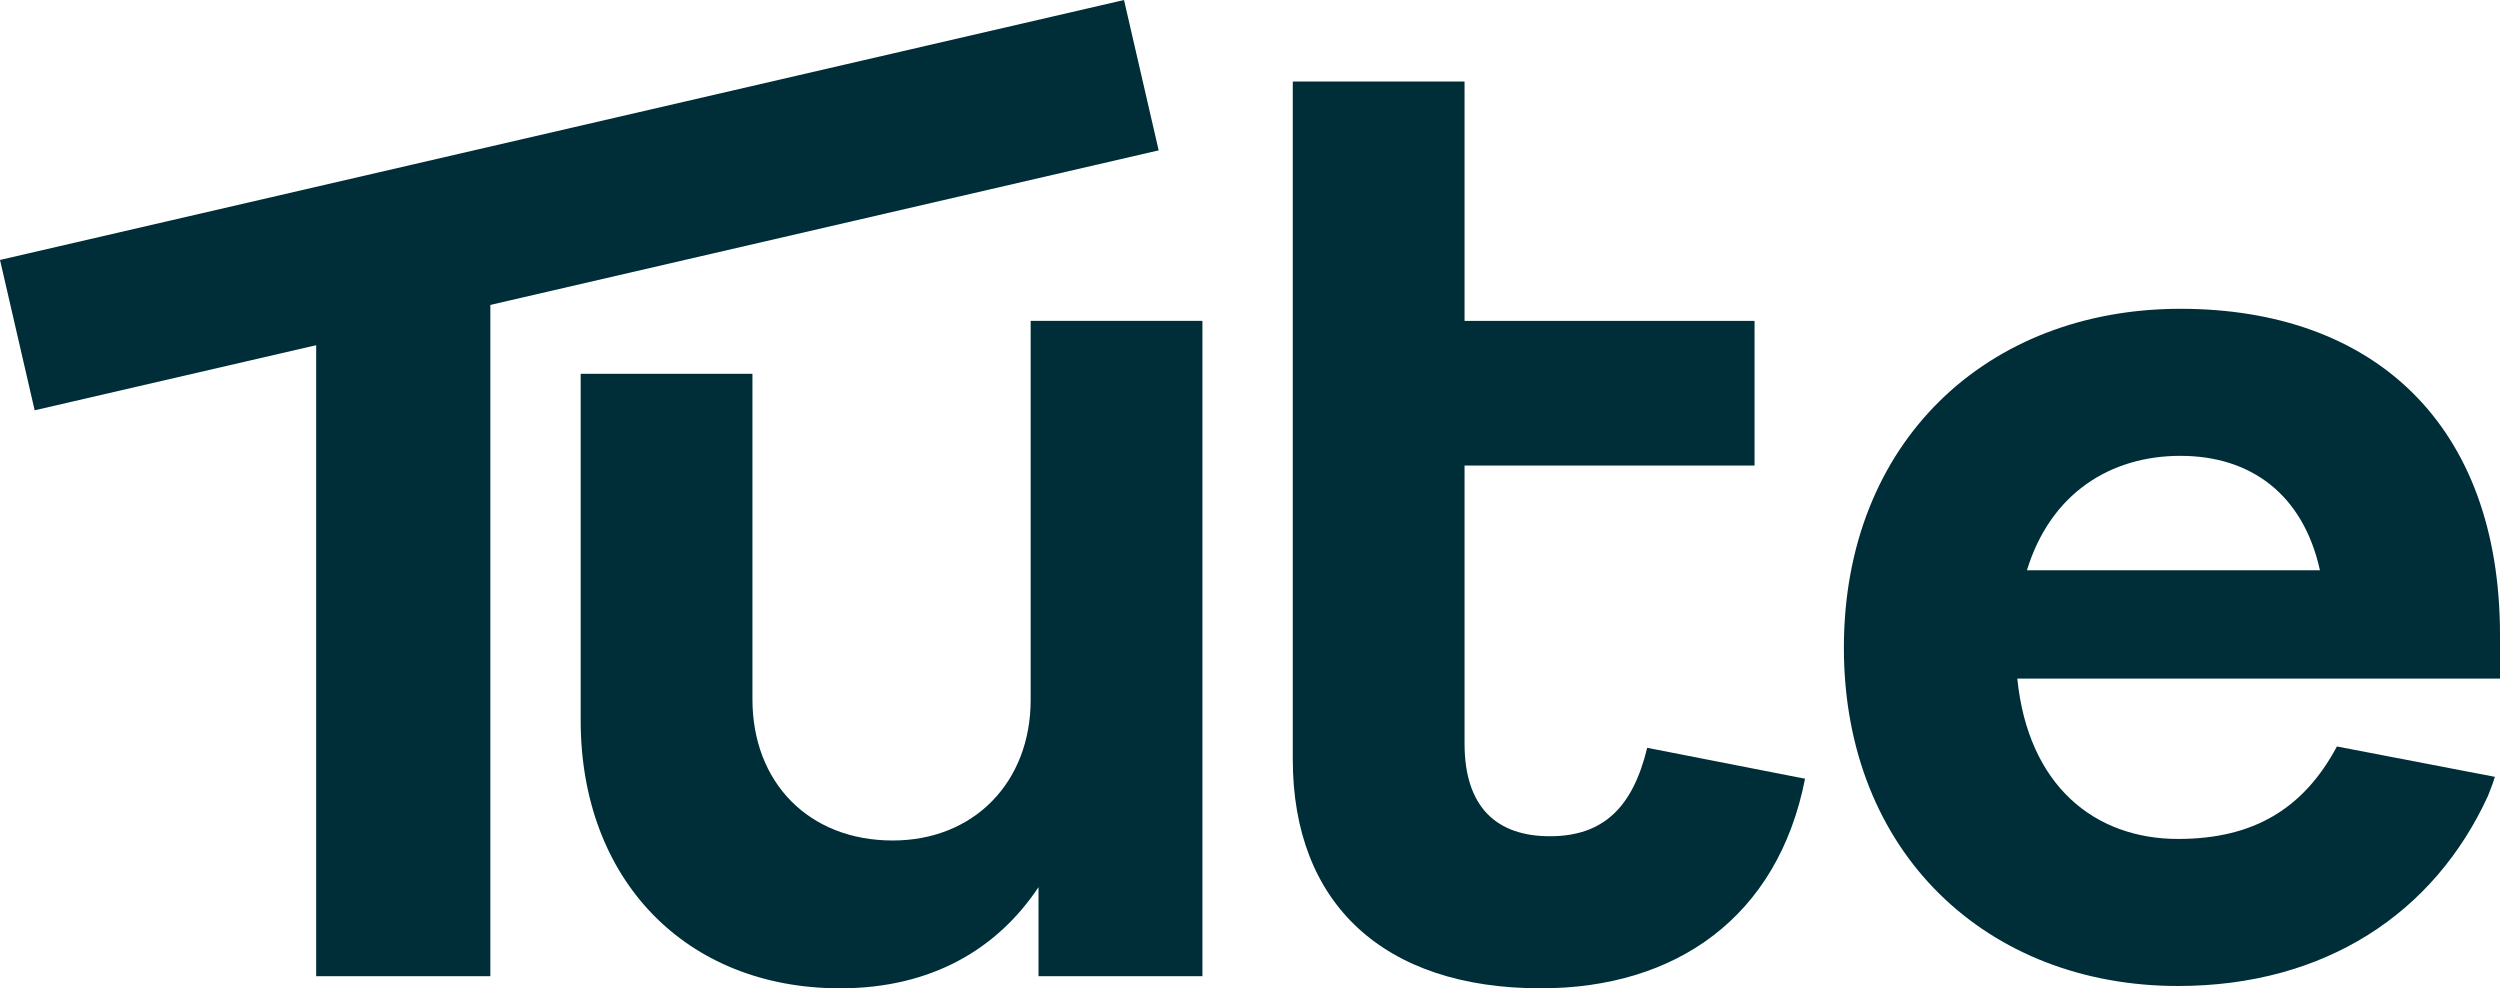 <svg width="1156" height="457" viewBox="0 0 1156 457" fill="none" xmlns="http://www.w3.org/2000/svg">
<g clip-path="url(#clip0_2585_1591)">
<path d="M937.262 263.679C948.151 228.13 975.814 210.783 1008.22 210.783C1040.62 210.783 1064.93 228.408 1072.74 263.679H937.25H937.262ZM932.788 313.772H1156V293.624C1156 196.239 1097.61 142.788 1008.22 142.788C918.824 142.788 852.608 204.357 852.608 299.495C852.608 394.633 919.101 455.923 1007.1 455.923C1074.99 455.923 1125.55 422.342 1150.42 368.057C1151.28 365.707 1152.53 362.962 1153.63 359.211L1080.59 345.165C1065.21 373.905 1042.1 387.928 1007.11 387.928C968.832 387.928 937.828 363.588 932.8 313.772" fill="#002E38"/>
<path d="M412.819 388.646C373.943 388.646 347.933 361.758 347.933 323.372V172.86H268.504V333.18C268.504 406.571 316.894 457 388.485 457C430.714 457 461.198 438.785 480.214 410.219V451.396H556.001V148.381H476.573V323.649C476.573 361.746 450.285 388.646 412.808 388.646" fill="#002E38"/>
<path d="M226.738 101.773H146.199V451.395H226.738V101.773Z" fill="#002E38"/>
<path d="M519.743 0.002L0.001 120.197L16.025 189.721L535.767 69.526L519.743 0.002Z" fill="#002E38"/>
<path d="M811.304 148.381H626.425V215.265H811.304V148.381Z" fill="#002E38"/>
<path d="M761.665 345.778C754.949 373.511 741.25 386.677 716.639 386.677C692.028 386.677 677.208 373.233 677.208 343.81V37.703H597.779V351.105C597.779 417.78 639.731 457 712.443 457C774.809 457 822.066 424.218 834.655 360.079L761.665 345.79V345.778Z" fill="#002E38"/>
</g>
<defs>
<clipPath id="clip0_2585_1591">
<rect width="1156" height="457" fill="white"/>
</clipPath>
</defs>
</svg>
